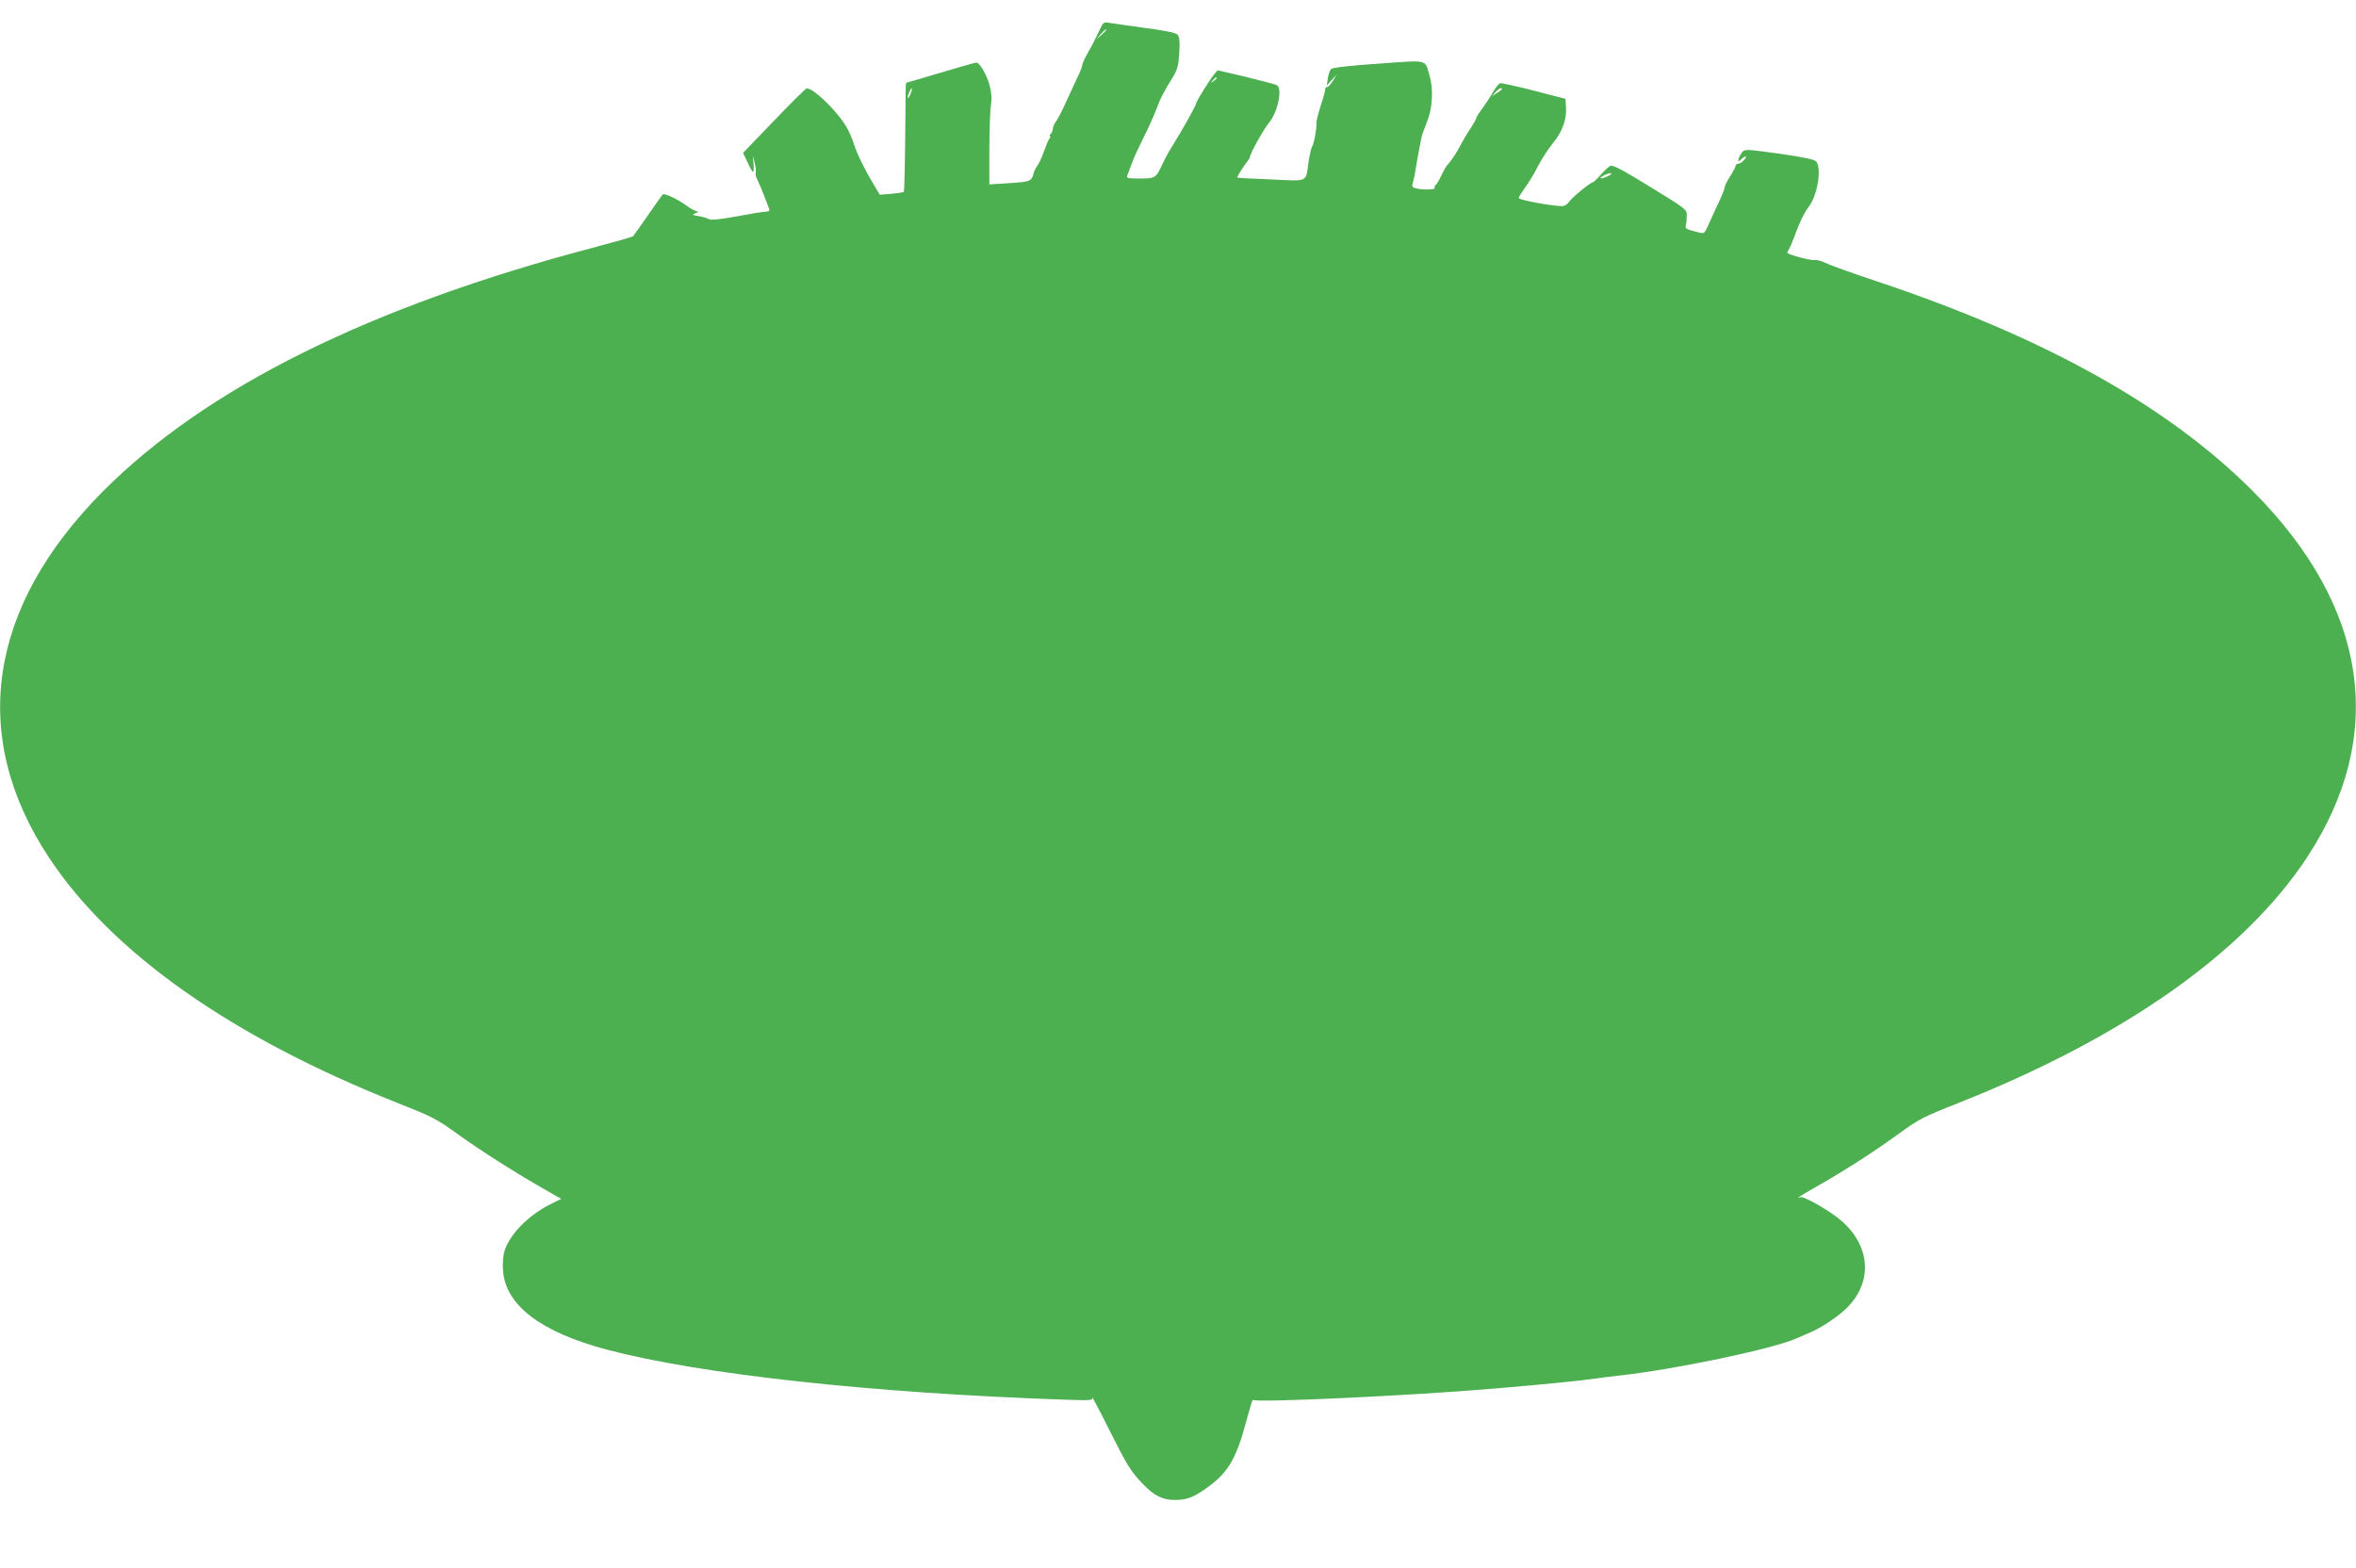 <?xml version="1.0" standalone="no"?>
<!DOCTYPE svg PUBLIC "-//W3C//DTD SVG 20010904//EN"
 "http://www.w3.org/TR/2001/REC-SVG-20010904/DTD/svg10.dtd">
<svg version="1.0" xmlns="http://www.w3.org/2000/svg"
 width="1280pt" height="852pt" viewBox="0 0 1280 852"
 preserveAspectRatio="xMidYMid meet">
<g transform="translate(0,852) scale(0.1,-0.1)"
fill="#4caf50" stroke="none">
<path d="M5970 8348 c-14 -29 -39 -79 -57 -110 -18 -31 -33 -63 -33 -71 0 -8
-13 -41 -29 -73 -15 -32 -43 -93 -62 -134 -18 -41 -42 -86 -51 -99 -10 -13
-18 -31 -18 -40 0 -10 -5 -22 -12 -29 -7 -7 -8 -12 -4 -12 5 0 4 -6 -2 -12 -6
-7 -19 -40 -31 -72 -11 -32 -27 -66 -34 -75 -8 -9 -17 -27 -21 -41 -11 -45
-18 -48 -131 -55 l-110 -7 0 193 c1 107 4 214 9 239 5 32 3 64 -7 104 -16 60
-54 126 -73 126 -6 0 -93 -25 -194 -55 -101 -30 -185 -55 -187 -55 -1 0 -3
-37 -3 -82 -3 -357 -6 -507 -10 -511 -3 -2 -33 -7 -67 -10 l-63 -5 -36 60
c-43 71 -86 158 -104 213 -26 79 -52 122 -115 192 -61 67 -119 113 -142 113
-5 0 -85 -79 -178 -176 l-168 -175 24 -50 c30 -66 37 -68 33 -11 l-4 47 10
-40 c6 -21 8 -45 6 -52 -3 -7 1 -25 9 -40 18 -37 65 -156 65 -165 0 -5 -9 -8
-19 -8 -11 0 -81 -11 -155 -25 -93 -17 -142 -22 -154 -16 -9 6 -35 13 -57 17
-33 5 -36 8 -20 14 l20 8 -20 8 c-11 4 -33 17 -50 30 -47 34 -117 66 -125 57
-4 -4 -40 -55 -80 -113 -40 -58 -76 -108 -80 -113 -3 -4 -98 -31 -211 -61
-1219 -321 -2108 -762 -2669 -1325 -627 -630 -730 -1332 -293 -1992 344 -519
993 -975 1893 -1332 192 -76 213 -87 332 -173 122 -88 316 -211 480 -304 l77
-44 -58 -29 c-123 -61 -227 -169 -252 -261 -6 -23 -9 -68 -6 -101 14 -188 207
-334 567 -429 505 -133 1434 -235 2482 -271 147 -5 157 -4 152 12 -3 10 37
-65 88 -167 103 -205 120 -233 187 -303 61 -64 107 -87 174 -87 67 0 105 15
185 74 107 79 151 157 204 358 18 66 33 117 35 112 6 -17 866 23 1308 61 254
21 482 44 555 55 36 5 90 12 120 15 305 33 851 147 975 205 11 5 41 18 67 29
60 25 145 81 196 129 145 138 138 333 -17 473 -61 56 -215 144 -231 134 -6 -4
-10 -4 -10 -2 0 2 46 30 103 62 148 84 305 185 442 284 111 81 135 93 325 168
898 356 1552 816 1893 1333 437 663 334 1362 -293 1991 -462 463 -1131 836
-2045 1141 -132 44 -257 89 -279 100 -21 11 -47 17 -57 15 -16 -4 -136 27
-147 38 -3 3 0 10 5 17 5 7 18 36 28 63 29 81 56 138 82 172 47 61 71 207 41
245 -10 12 -65 23 -201 43 -182 25 -189 25 -202 8 -8 -10 -16 -26 -19 -36 -4
-17 -3 -18 13 -3 25 23 38 20 16 -4 -10 -11 -24 -20 -32 -20 -7 0 -13 -4 -13
-10 0 -5 -13 -31 -30 -57 -16 -26 -30 -53 -30 -61 0 -7 -15 -46 -34 -85 -19
-40 -43 -94 -55 -120 -19 -44 -22 -47 -48 -41 -75 19 -78 21 -74 40 3 10 5 34
5 53 1 33 -2 35 -199 156 -145 89 -204 121 -216 114 -9 -4 -32 -26 -52 -48
-20 -23 -39 -41 -42 -41 -13 0 -115 -83 -130 -106 -8 -13 -25 -24 -38 -24 -55
0 -237 34 -236 44 0 6 16 31 34 56 19 25 51 77 70 116 20 39 57 95 81 125 52
63 76 129 72 195 l-3 47 -170 44 c-93 24 -176 42 -184 41 -8 -2 -26 -24 -40
-49 -14 -25 -41 -65 -58 -89 -18 -24 -33 -47 -33 -53 0 -5 -14 -29 -30 -54
-17 -24 -40 -63 -52 -86 -21 -42 -53 -91 -76 -115 -7 -8 -21 -33 -32 -57 -11
-24 -25 -47 -30 -50 -6 -4 -8 -11 -5 -16 7 -10 -67 -12 -103 -2 -19 4 -22 10
-17 27 3 11 8 30 10 41 17 103 37 208 41 222 4 10 17 46 30 80 28 73 32 173 9
249 -25 82 -3 78 -276 58 -150 -10 -249 -21 -257 -29 -7 -6 -15 -29 -18 -51
l-6 -39 27 30 27 30 -21 -35 c-12 -19 -25 -34 -31 -33 -5 2 -10 -4 -10 -12 0
-8 -11 -49 -25 -90 -13 -42 -24 -84 -23 -93 3 -25 -13 -115 -23 -127 -4 -6
-13 -42 -19 -80 -18 -120 4 -109 -204 -100 -99 4 -182 8 -184 10 -3 3 39 70
58 92 5 7 10 15 10 18 0 18 75 152 102 185 49 56 77 186 46 207 -7 4 -83 24
-168 45 l-155 36 -18 -21 c-24 -29 -97 -146 -97 -156 0 -10 -76 -147 -124
-223 -20 -31 -47 -79 -59 -107 -37 -79 -40 -81 -124 -81 -68 0 -74 2 -68 18 4
9 15 40 25 67 10 28 39 90 63 138 25 49 55 116 68 150 23 63 42 99 93 181 23
39 29 61 33 129 4 60 1 86 -9 98 -9 11 -62 22 -183 38 -93 13 -181 25 -195 28
-23 4 -29 -1 -50 -49z m40 9 c0 -2 -12 -14 -27 -28 l-28 -24 24 28 c23 25 31
32 31 24z m600 -261 c0 -2 -8 -10 -17 -17 -16 -13 -17 -12 -4 4 13 16 21 21
21 13z m-1663 -86 c-7 -17 -13 -26 -15 -21 -3 10 15 51 22 51 3 0 -1 -14 -7
-30z m3213 26 c0 -2 -12 -12 -27 -21 l-28 -18 19 21 c17 20 36 29 36 18z m580
-471 c-14 -8 -32 -14 -40 -14 -9 0 -4 6 10 14 14 8 32 14 40 14 9 0 4 -6 -10
-14z"/>
</g>
</svg>
